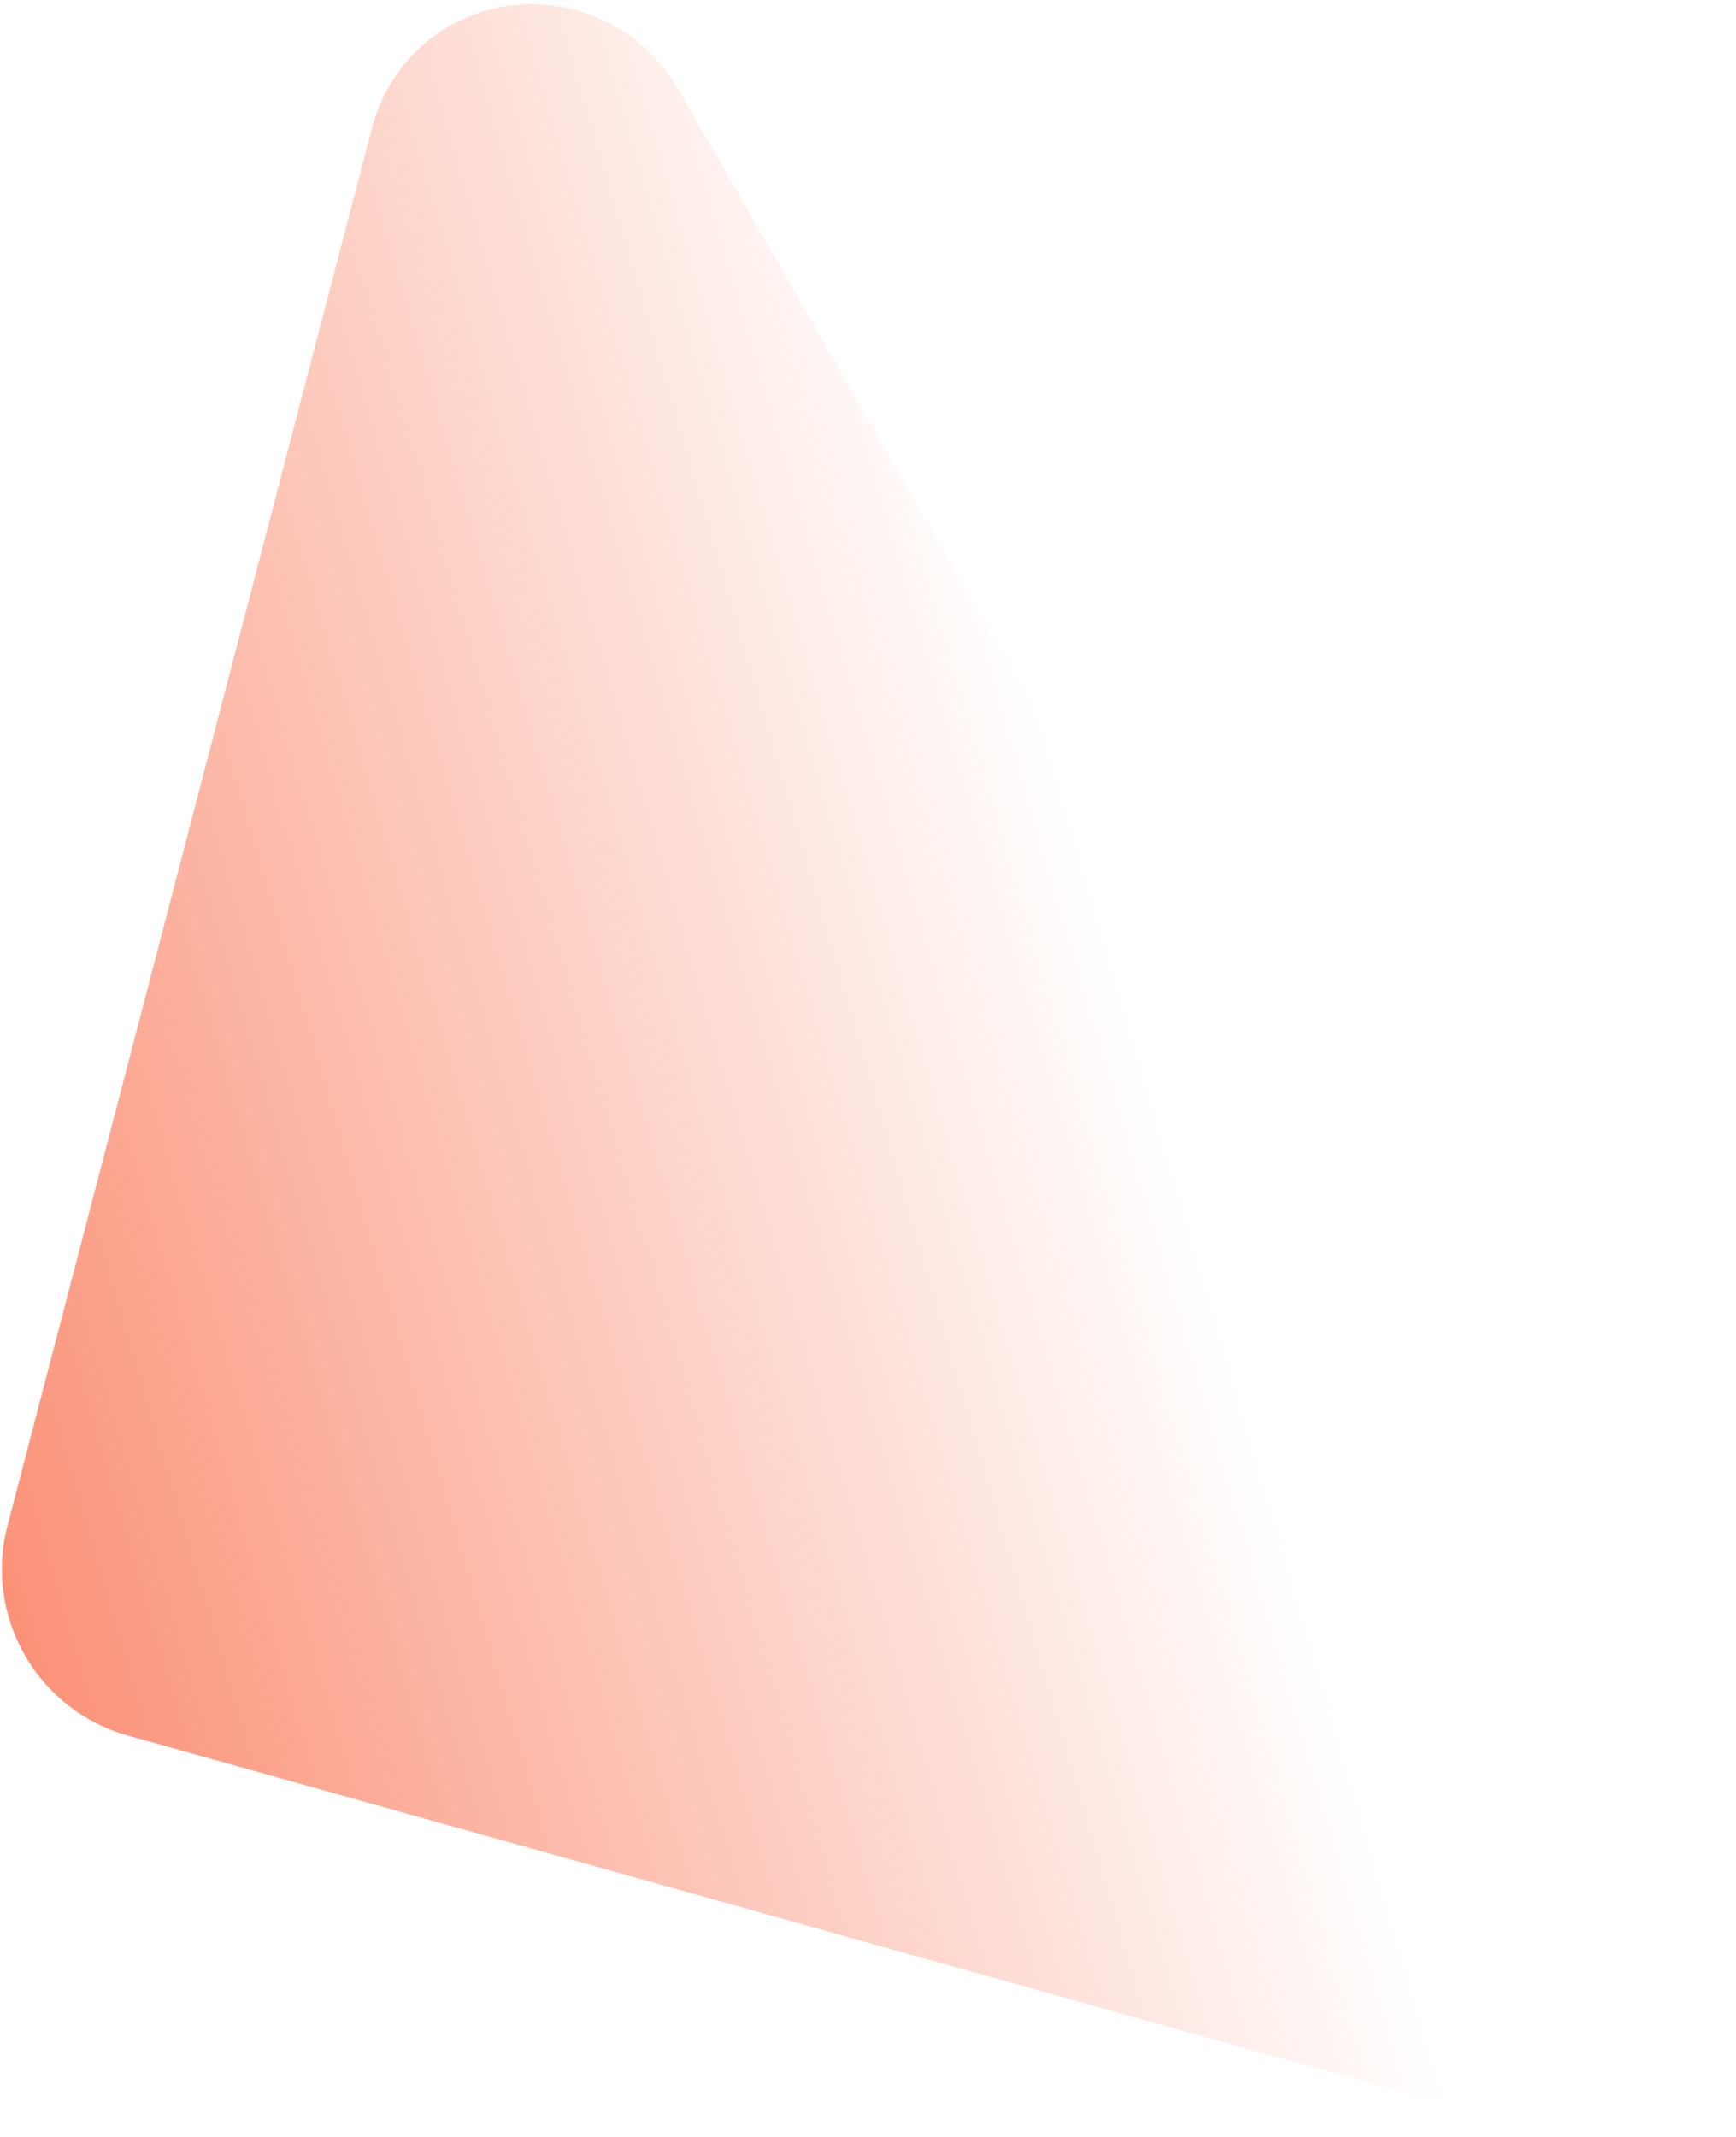 <svg width="217" height="267" viewBox="0 0 217 267" fill="none" xmlns="http://www.w3.org/2000/svg">
<path d="M189.945 265.494L15.891 216.815C10.515 215.297 5.922 211.703 3.114 206.819C0.306 201.936 -0.487 196.16 0.908 190.755L46.5 15.982C47.549 11.956 49.764 8.353 52.864 5.63C55.963 2.906 59.809 1.183 63.914 0.679C68.019 0.174 72.2 0.912 75.927 2.797C79.654 4.683 82.76 7.632 84.853 11.272L213.336 234.758C215.428 238.398 216.413 242.565 216.166 246.732C215.919 250.899 214.45 254.879 211.947 258.169C209.443 261.459 206.016 263.911 202.1 265.215C198.184 266.518 193.954 266.616 189.945 265.494Z" fill="url(#paint0_linear_66_175)"/>
<defs>
<linearGradient id="paint0_linear_66_175" x1="-16.767" y1="240.782" x2="159.641" y2="189.127" gradientUnits="userSpaceOnUse">
<stop stop-color="#FA7E5F"/>
<stop offset="1" stop-color="#FA7E5F" stop-opacity="0"/>
</linearGradient>
</defs>
</svg>
